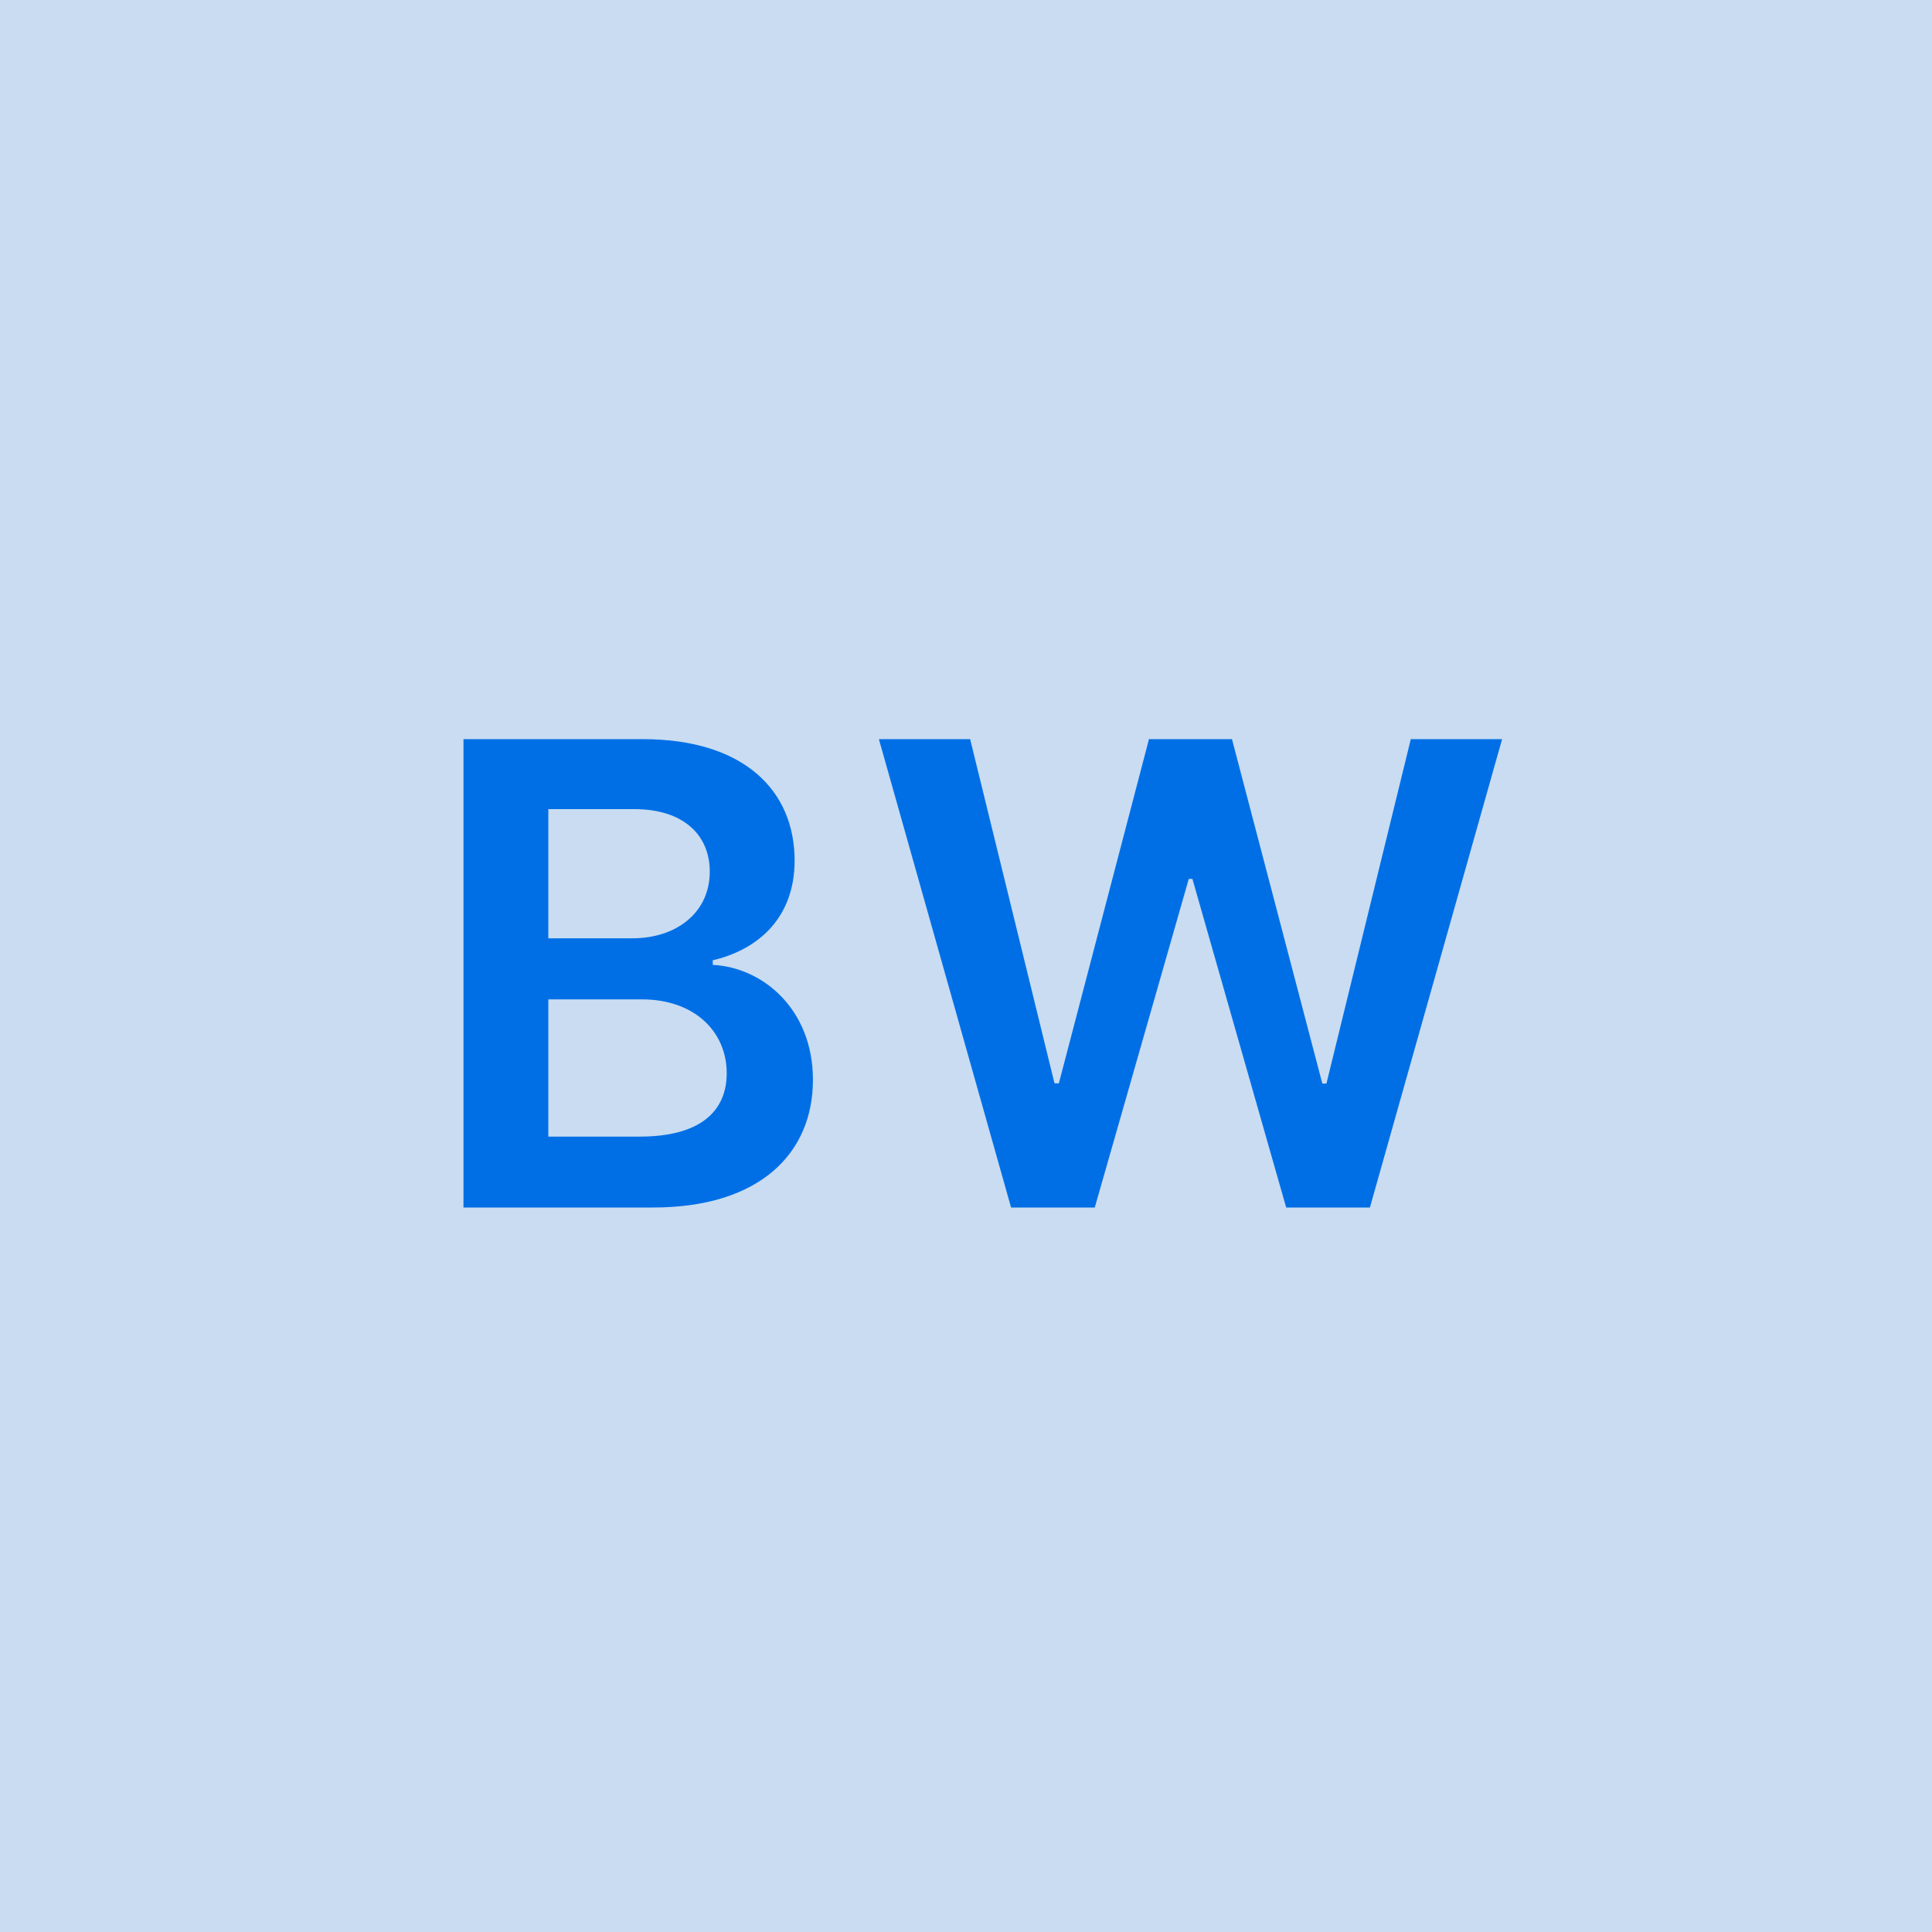 <svg width="48" height="48" viewBox="0 0 48 48" fill="none" xmlns="http://www.w3.org/2000/svg"><g clip-path="url(#clip0_4_2762)"><rect width="48" height="48" fill="#C9DCF1"/><path d="M11.515 30H16.226C18.89 30 20.197 28.642 20.197 26.829C20.197 25.068 18.947 24.034 17.708 23.972V23.858C18.845 23.591 19.742 22.796 19.742 21.381C19.742 19.648 18.492 18.364 15.97 18.364H11.515V30ZM13.623 28.239V24.829H15.947C17.248 24.829 18.055 25.625 18.055 26.665C18.055 27.591 17.419 28.239 15.89 28.239H13.623ZM13.623 23.312V20.102H15.754C16.992 20.102 17.634 20.756 17.634 21.653C17.634 22.676 16.805 23.312 15.708 23.312H13.623ZM25.12 30H27.199L29.535 21.835H29.625L31.955 30H34.035L37.319 18.364H35.051L32.955 26.921H32.853L30.608 18.364H28.546L26.307 26.915H26.199L24.103 18.364H21.836L25.12 30Z" fill="#006FE6"/></g><defs><clipPath id="clip0_4_2762"><rect width="48" height="48" fill="white"/></clipPath></defs></svg>